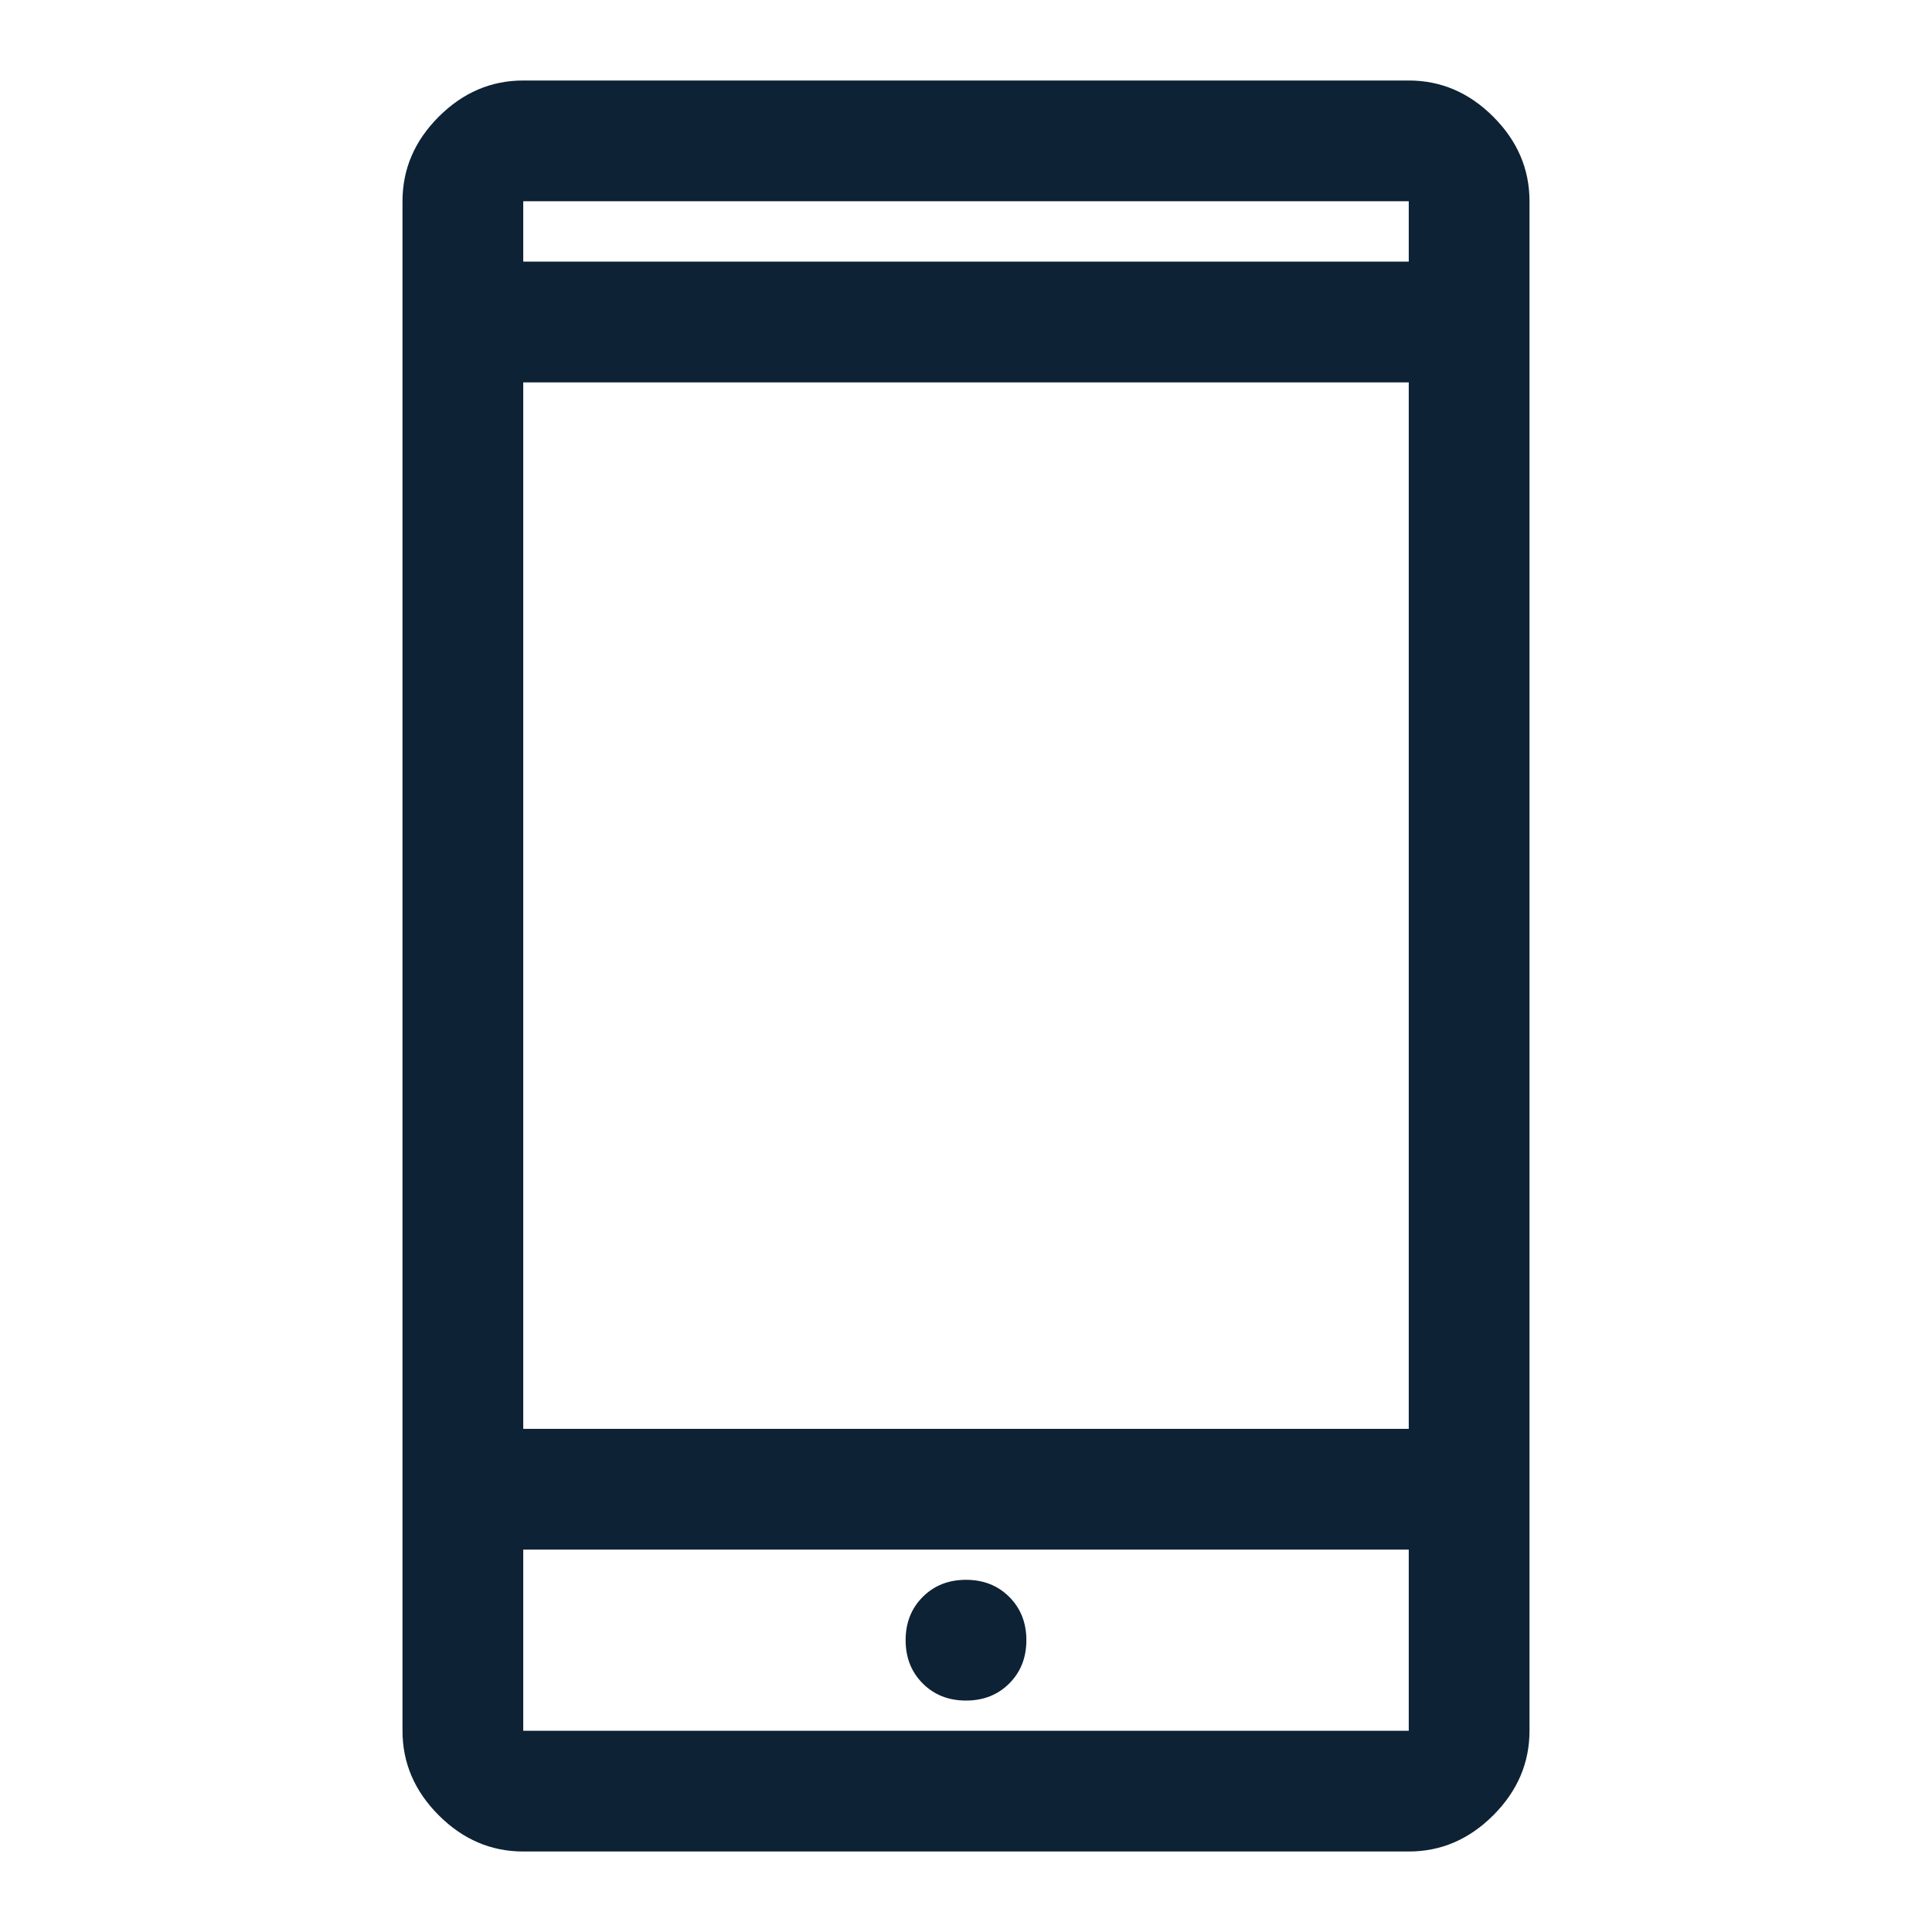 <svg width="24" height="24" viewBox="0 0 24 24" fill="none" xmlns="http://www.w3.org/2000/svg">
<path d="M6.5 23C6.1 23 5.75 22.85 5.45 22.55C5.15 22.25 5 21.9 5 21.5V2.5C5 2.1 5.15 1.75 5.45 1.45C5.75 1.15 6.1 1 6.5 1H17.5C17.9 1 18.25 1.15 18.55 1.45C18.85 1.75 19 2.1 19 2.5V21.5C19 21.9 18.85 22.25 18.55 22.55C18.25 22.85 17.9 23 17.5 23H6.5ZM6.5 19.25V21.5H17.5V19.25H6.5ZM12 21.125C12.217 21.125 12.396 21.054 12.537 20.913C12.679 20.771 12.75 20.592 12.75 20.375C12.75 20.158 12.679 19.979 12.537 19.837C12.396 19.696 12.217 19.625 12 19.625C11.783 19.625 11.604 19.696 11.463 19.837C11.321 19.979 11.25 20.158 11.25 20.375C11.25 20.592 11.321 20.771 11.463 20.913C11.604 21.054 11.783 21.125 12 21.125ZM6.5 17.75H17.5V4.75H6.5V17.75ZM6.5 3.25H17.5V2.5H6.5V3.25ZM6.5 19.25V21.5V19.25ZM6.5 3.25V2.5V3.25Z" fill="#0D2234"/>
</svg>
